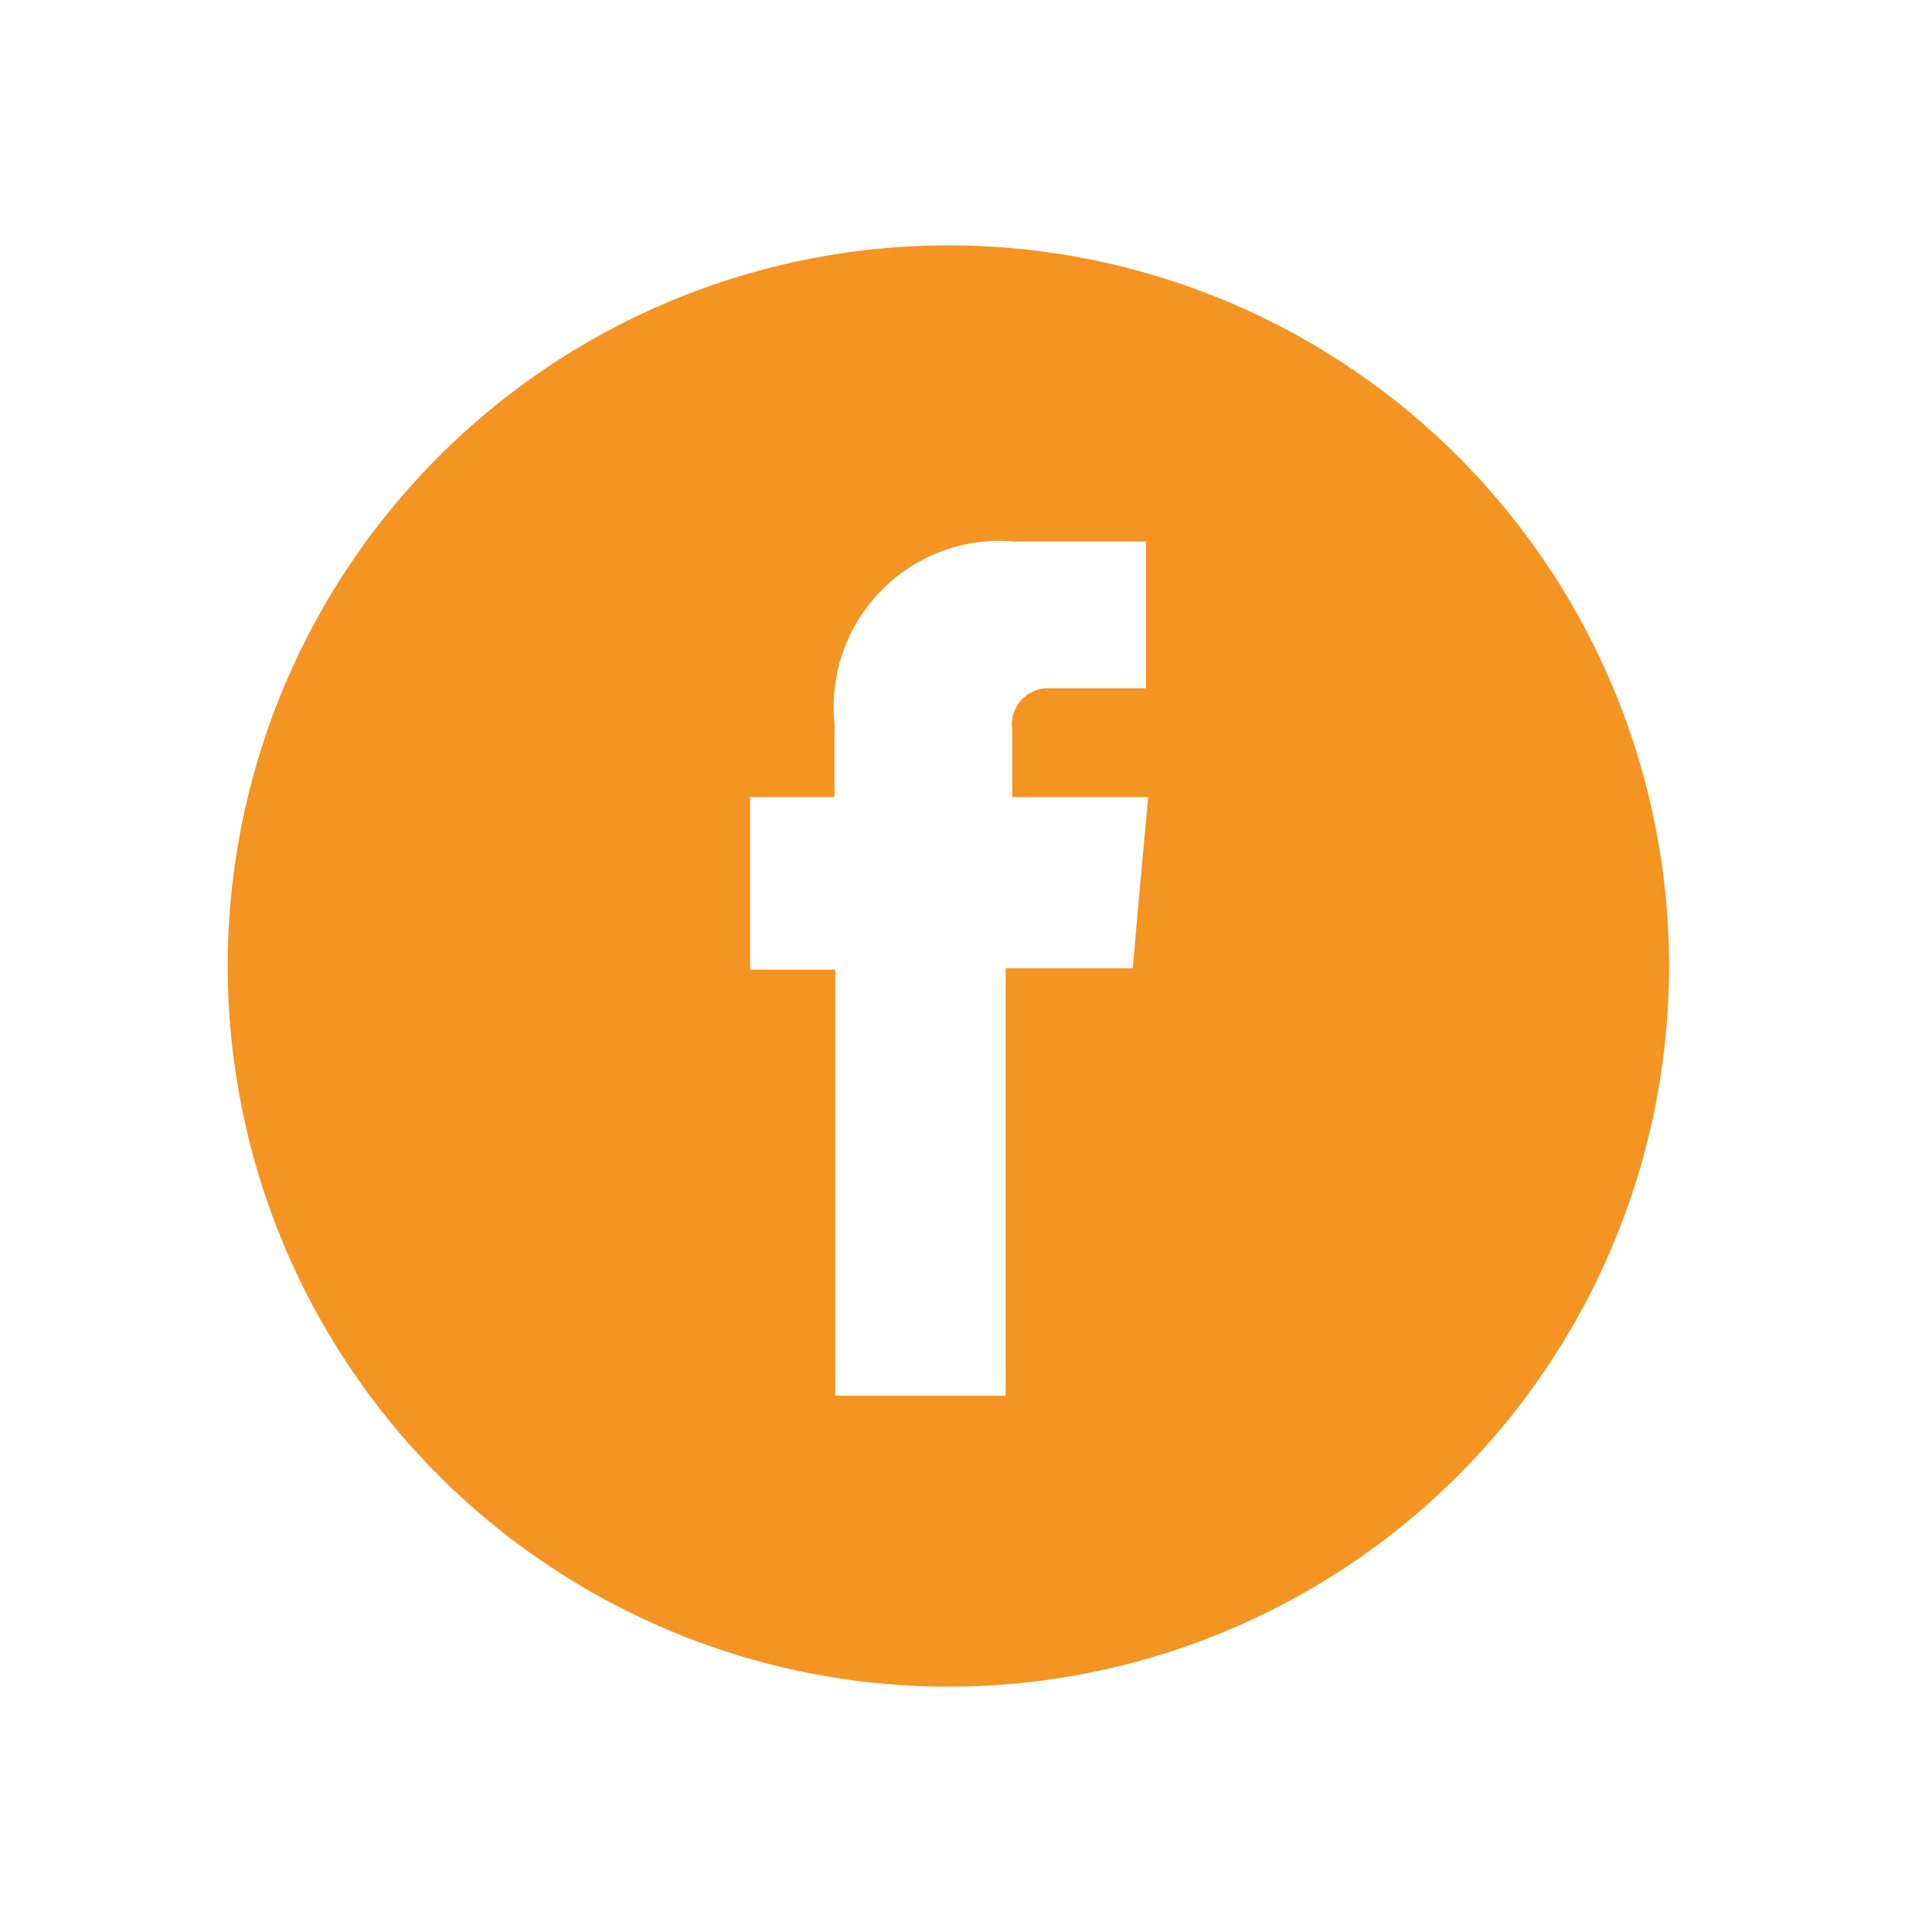<svg id="Layer_1" data-name="Layer 1" xmlns="http://www.w3.org/2000/svg" width="26.3" height="26.3" viewBox="0 0 26.3 26.3">
  <defs>
    <style>
      .cls-1 {
        fill: #f49422;
      }
    </style>
  </defs>
  <path class="cls-1" d="M12.91,3.34a9.81,9.81,0,1,0,9.81,9.81,9.81,9.81,0,0,0-9.81-9.81m2.59,8.93-.08.91H13.69V19H11.37v-5.8H10.21V10.85h1.15v-1A2.26,2.26,0,0,1,13.8,7.37h1.8v2H14.29a.49.49,0,0,0-.51.56v.92h1.85Z"/>
</svg>
